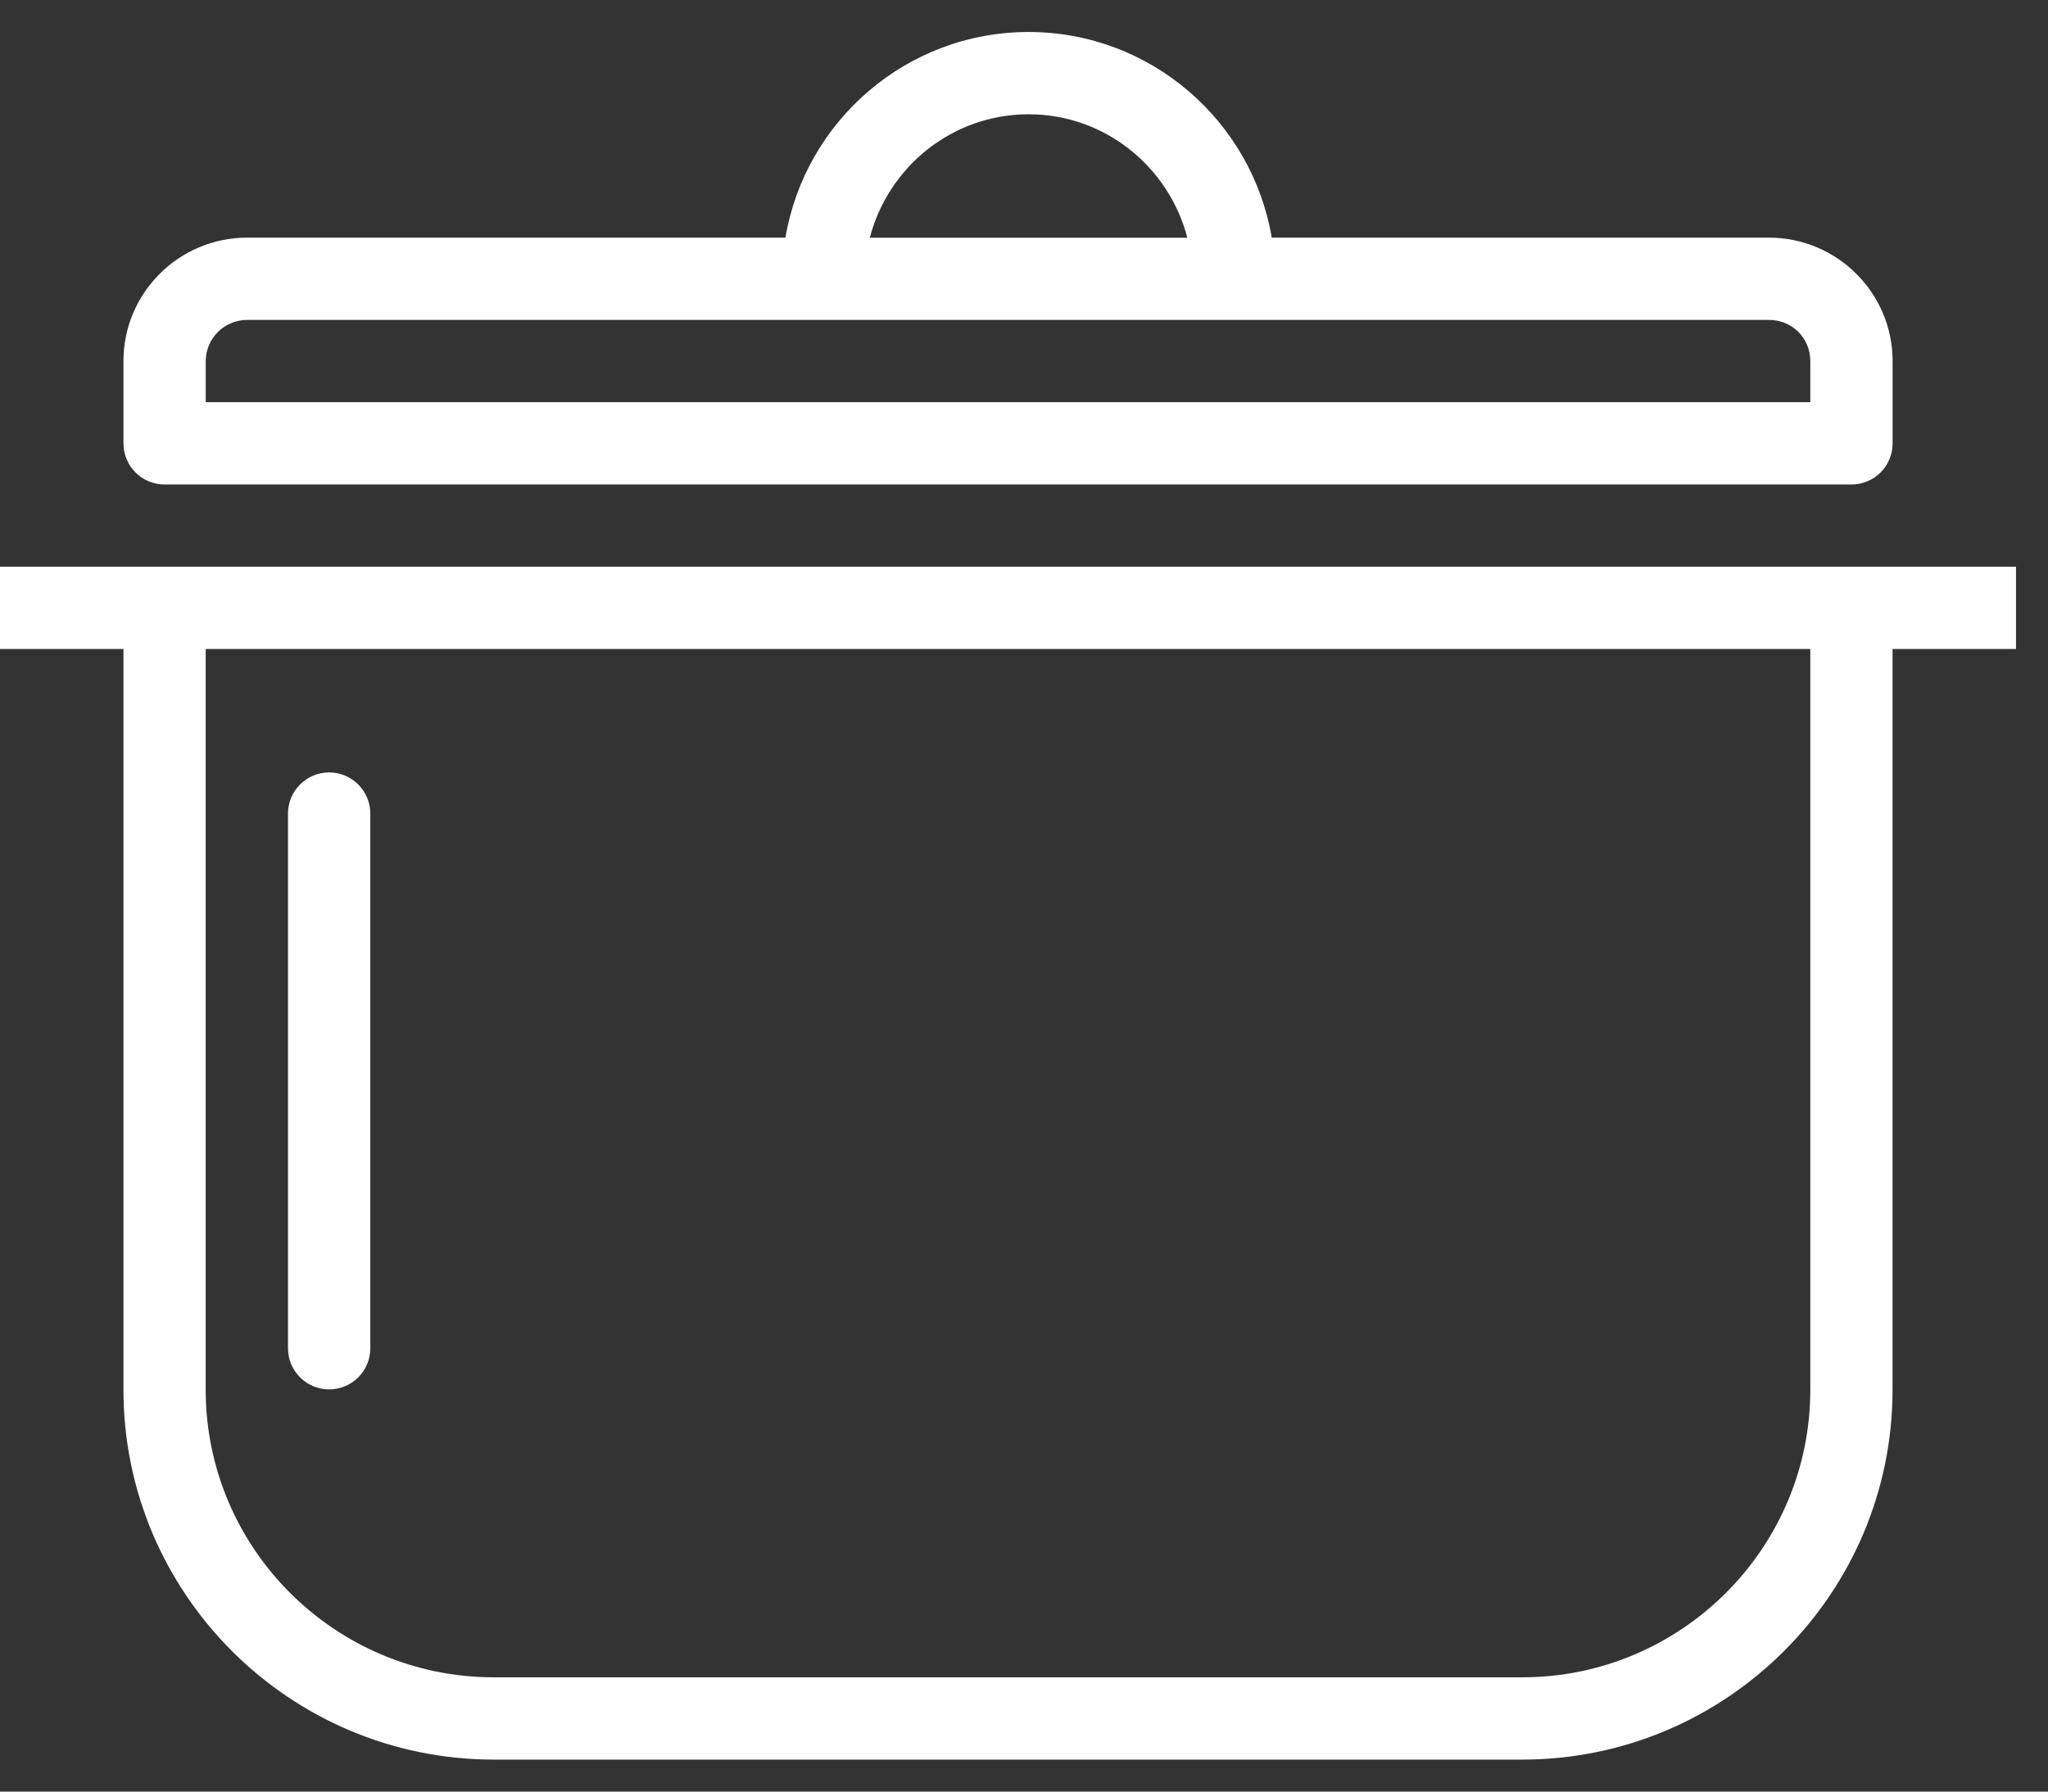<svg width="32" height="28" viewBox="0 0 32 28" fill="none" xmlns="http://www.w3.org/2000/svg">
<rect x="0" y="0" width="32" height="28" fill="#333333" stroke="none"/>
<path d="M28.928 8.857H2.572H0V10.143H1.929V21.72C1.929 24.907 4.525 27.5 7.716 27.5H23.784C26.975 27.5 29.571 24.907 29.571 21.72V10.143H31.5V8.857L28.928 8.857ZM28.286 21.72C28.286 24.198 26.266 26.214 23.784 26.214H7.716C5.234 26.214 3.214 24.198 3.214 21.72V10.143H28.286V21.72Z" fill="white"></path>
<path d="M2.572 7.572H28.929C29.284 7.572 29.572 7.284 29.572 6.929V5.643C29.572 4.58 28.705 3.714 27.64 3.714H19.871C19.563 1.893 17.979 0.5 16.072 0.5C14.164 0.5 12.58 1.893 12.272 3.714H3.861C2.795 3.714 1.929 4.579 1.929 5.643V6.929C1.929 7.284 2.216 7.572 2.572 7.572ZM16.072 1.786C17.266 1.786 18.264 2.609 18.552 3.715H13.591C13.879 2.609 14.877 1.786 16.072 1.786ZM3.215 5.643C3.215 5.289 3.505 5 3.861 5H27.64C28.002 5 28.286 5.283 28.286 5.643V6.286H3.215V5.643Z" fill="white"></path>
<path d="M5.143 21.714C5.498 21.714 5.786 21.427 5.786 21.072V12.714C5.786 12.36 5.498 12.072 5.143 12.072C4.788 12.072 4.5 12.36 4.5 12.714V21.072C4.5 21.427 4.788 21.714 5.143 21.714Z" fill="white"></path>
</svg>
